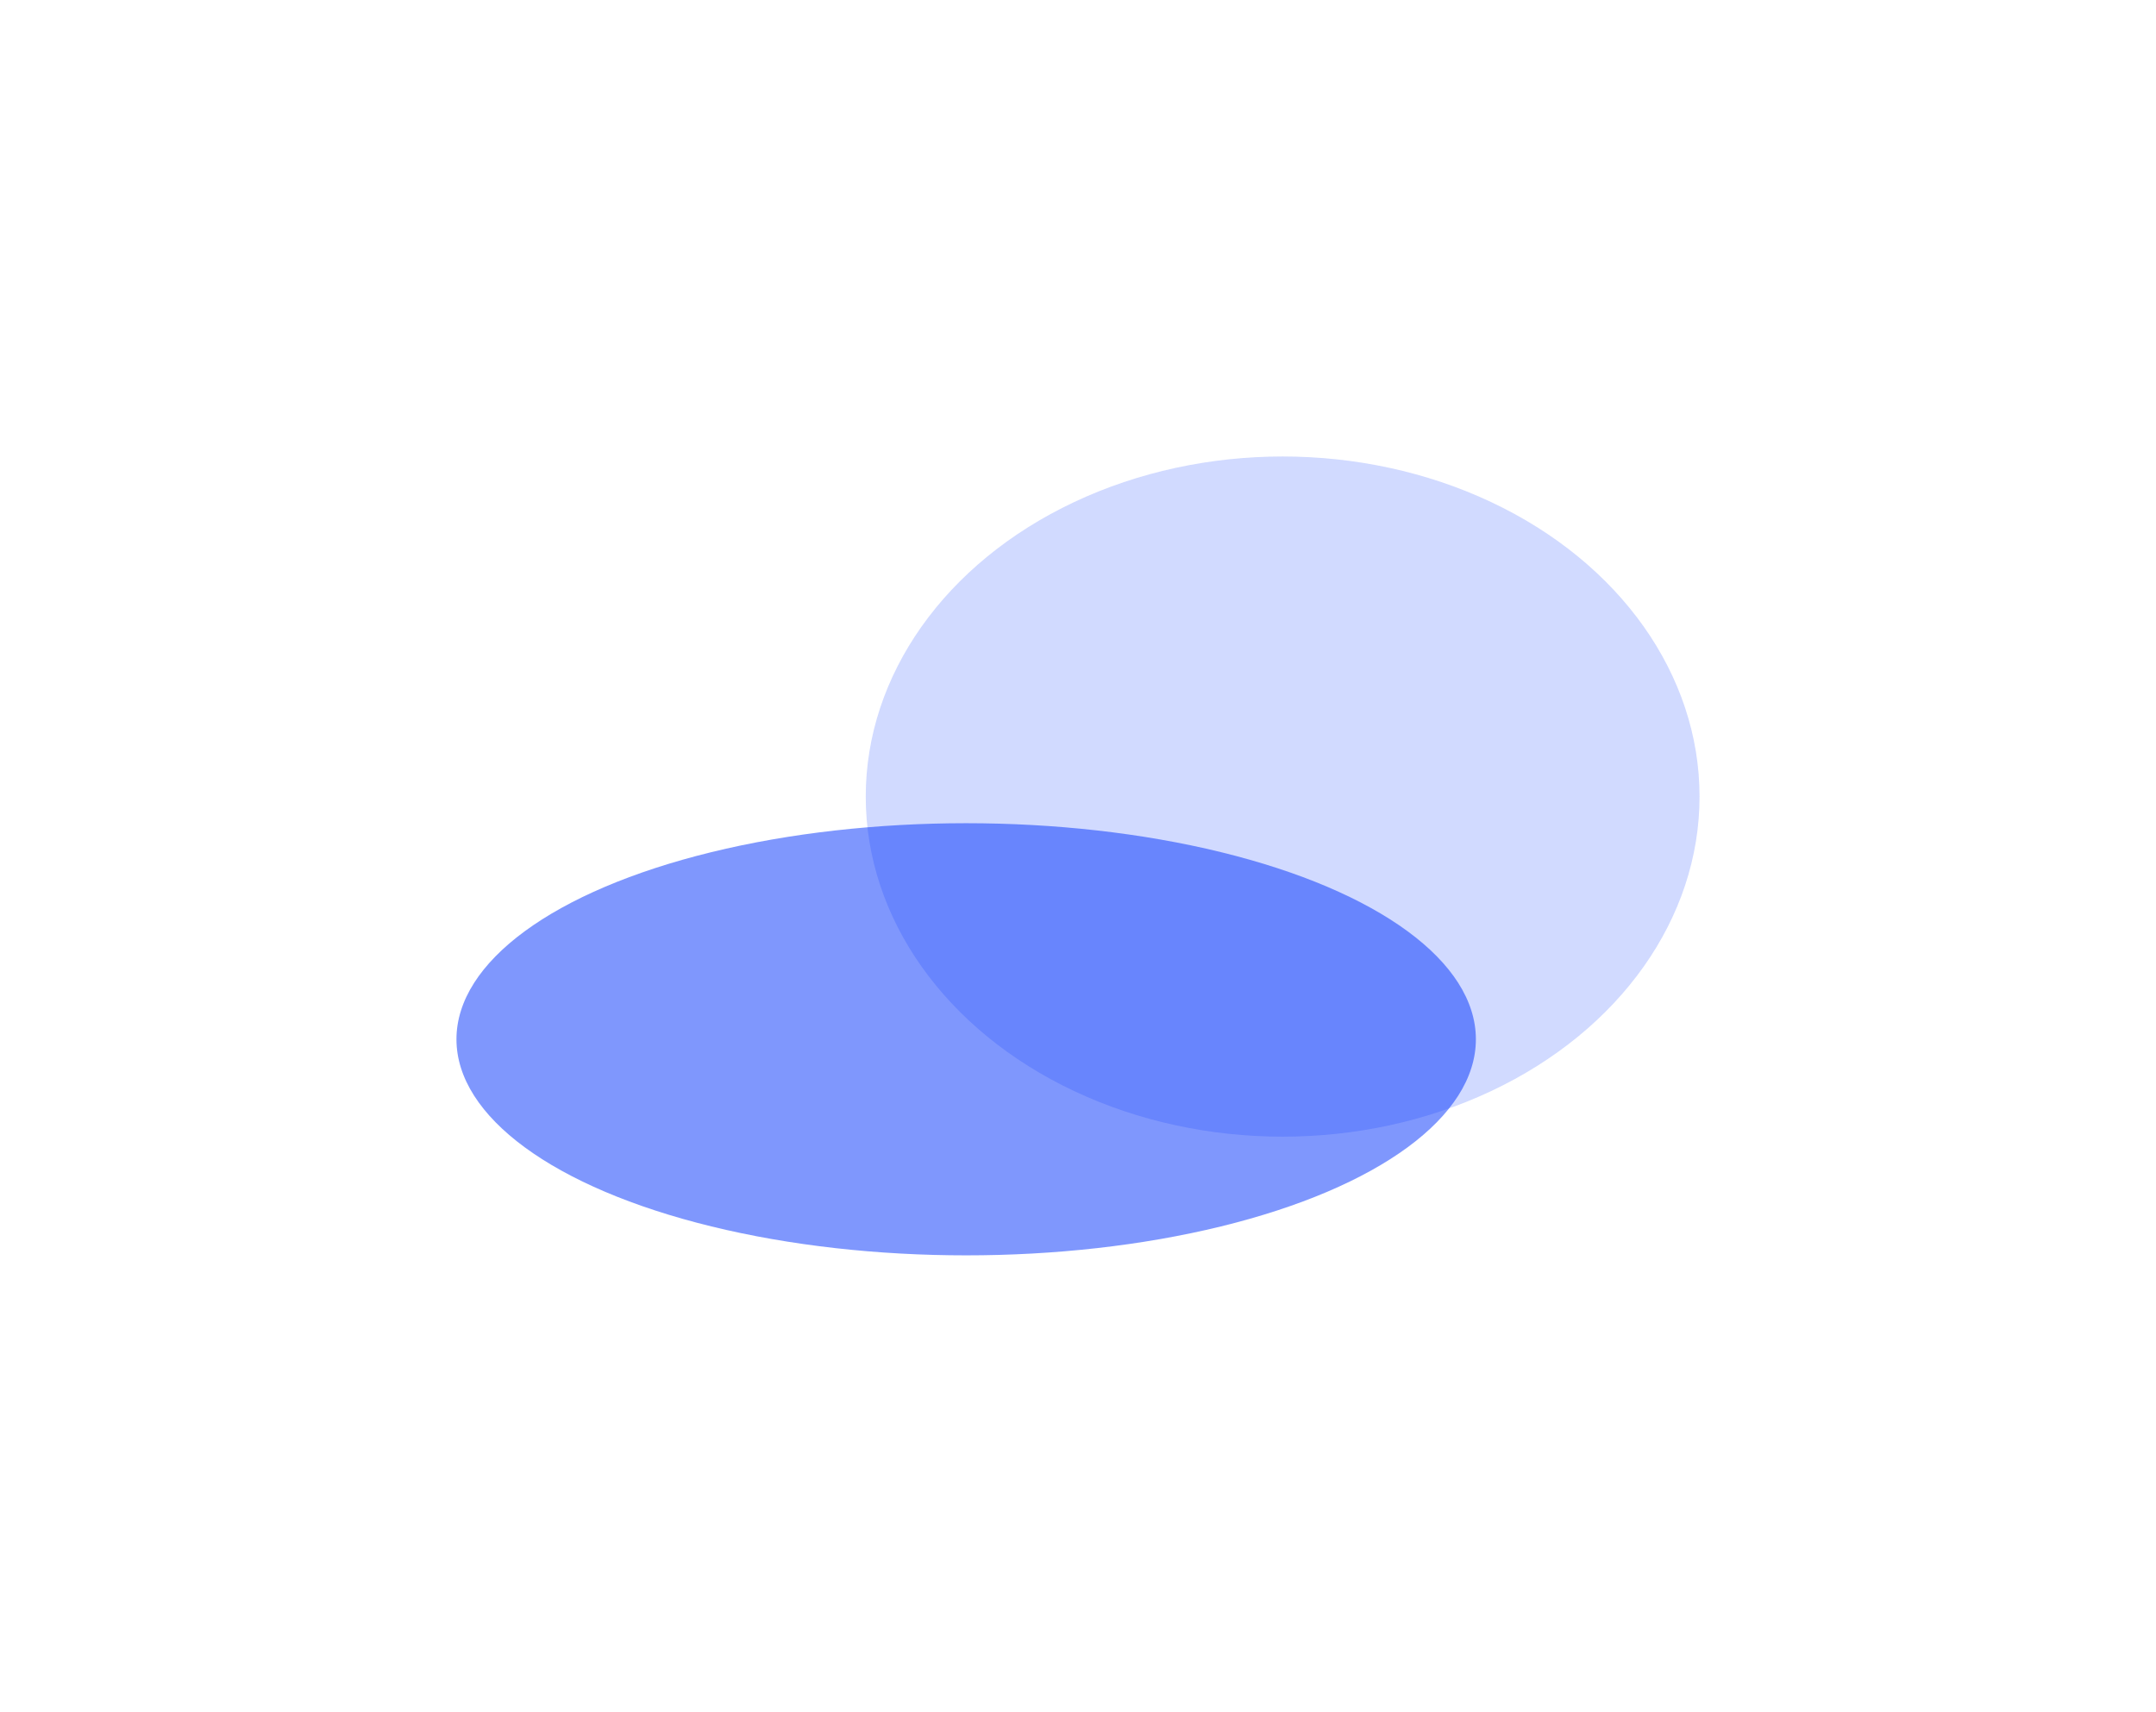 <?xml version="1.0" encoding="UTF-8"?> <svg xmlns="http://www.w3.org/2000/svg" width="1417" height="1125" viewBox="0 0 1417 1125" fill="none"> <g opacity="0.3" filter="url(#filter0_f_370_1674)"> <ellipse cx="843" cy="523.5" rx="274" ry="223.5" fill="#6482FE"></ellipse> </g> <g opacity="0.5" filter="url(#filter1_f_370_1674)"> <ellipse cx="635" cy="683" rx="335" ry="142" fill="#0030FC"></ellipse> </g> <defs> <filter id="filter0_f_370_1674" x="269" y="0" width="1148" height="1047" filterUnits="userSpaceOnUse" color-interpolation-filters="sRGB"> <feFlood flood-opacity="0" result="BackgroundImageFix"></feFlood> <feBlend mode="normal" in="SourceGraphic" in2="BackgroundImageFix" result="shape"></feBlend> <feGaussianBlur stdDeviation="150" result="effect1_foregroundBlur_370_1674"></feGaussianBlur> </filter> <filter id="filter1_f_370_1674" x="0" y="241" width="1270" height="884" filterUnits="userSpaceOnUse" color-interpolation-filters="sRGB"> <feFlood flood-opacity="0" result="BackgroundImageFix"></feFlood> <feBlend mode="normal" in="SourceGraphic" in2="BackgroundImageFix" result="shape"></feBlend> <feGaussianBlur stdDeviation="150" result="effect1_foregroundBlur_370_1674"></feGaussianBlur> </filter> </defs> </svg> 